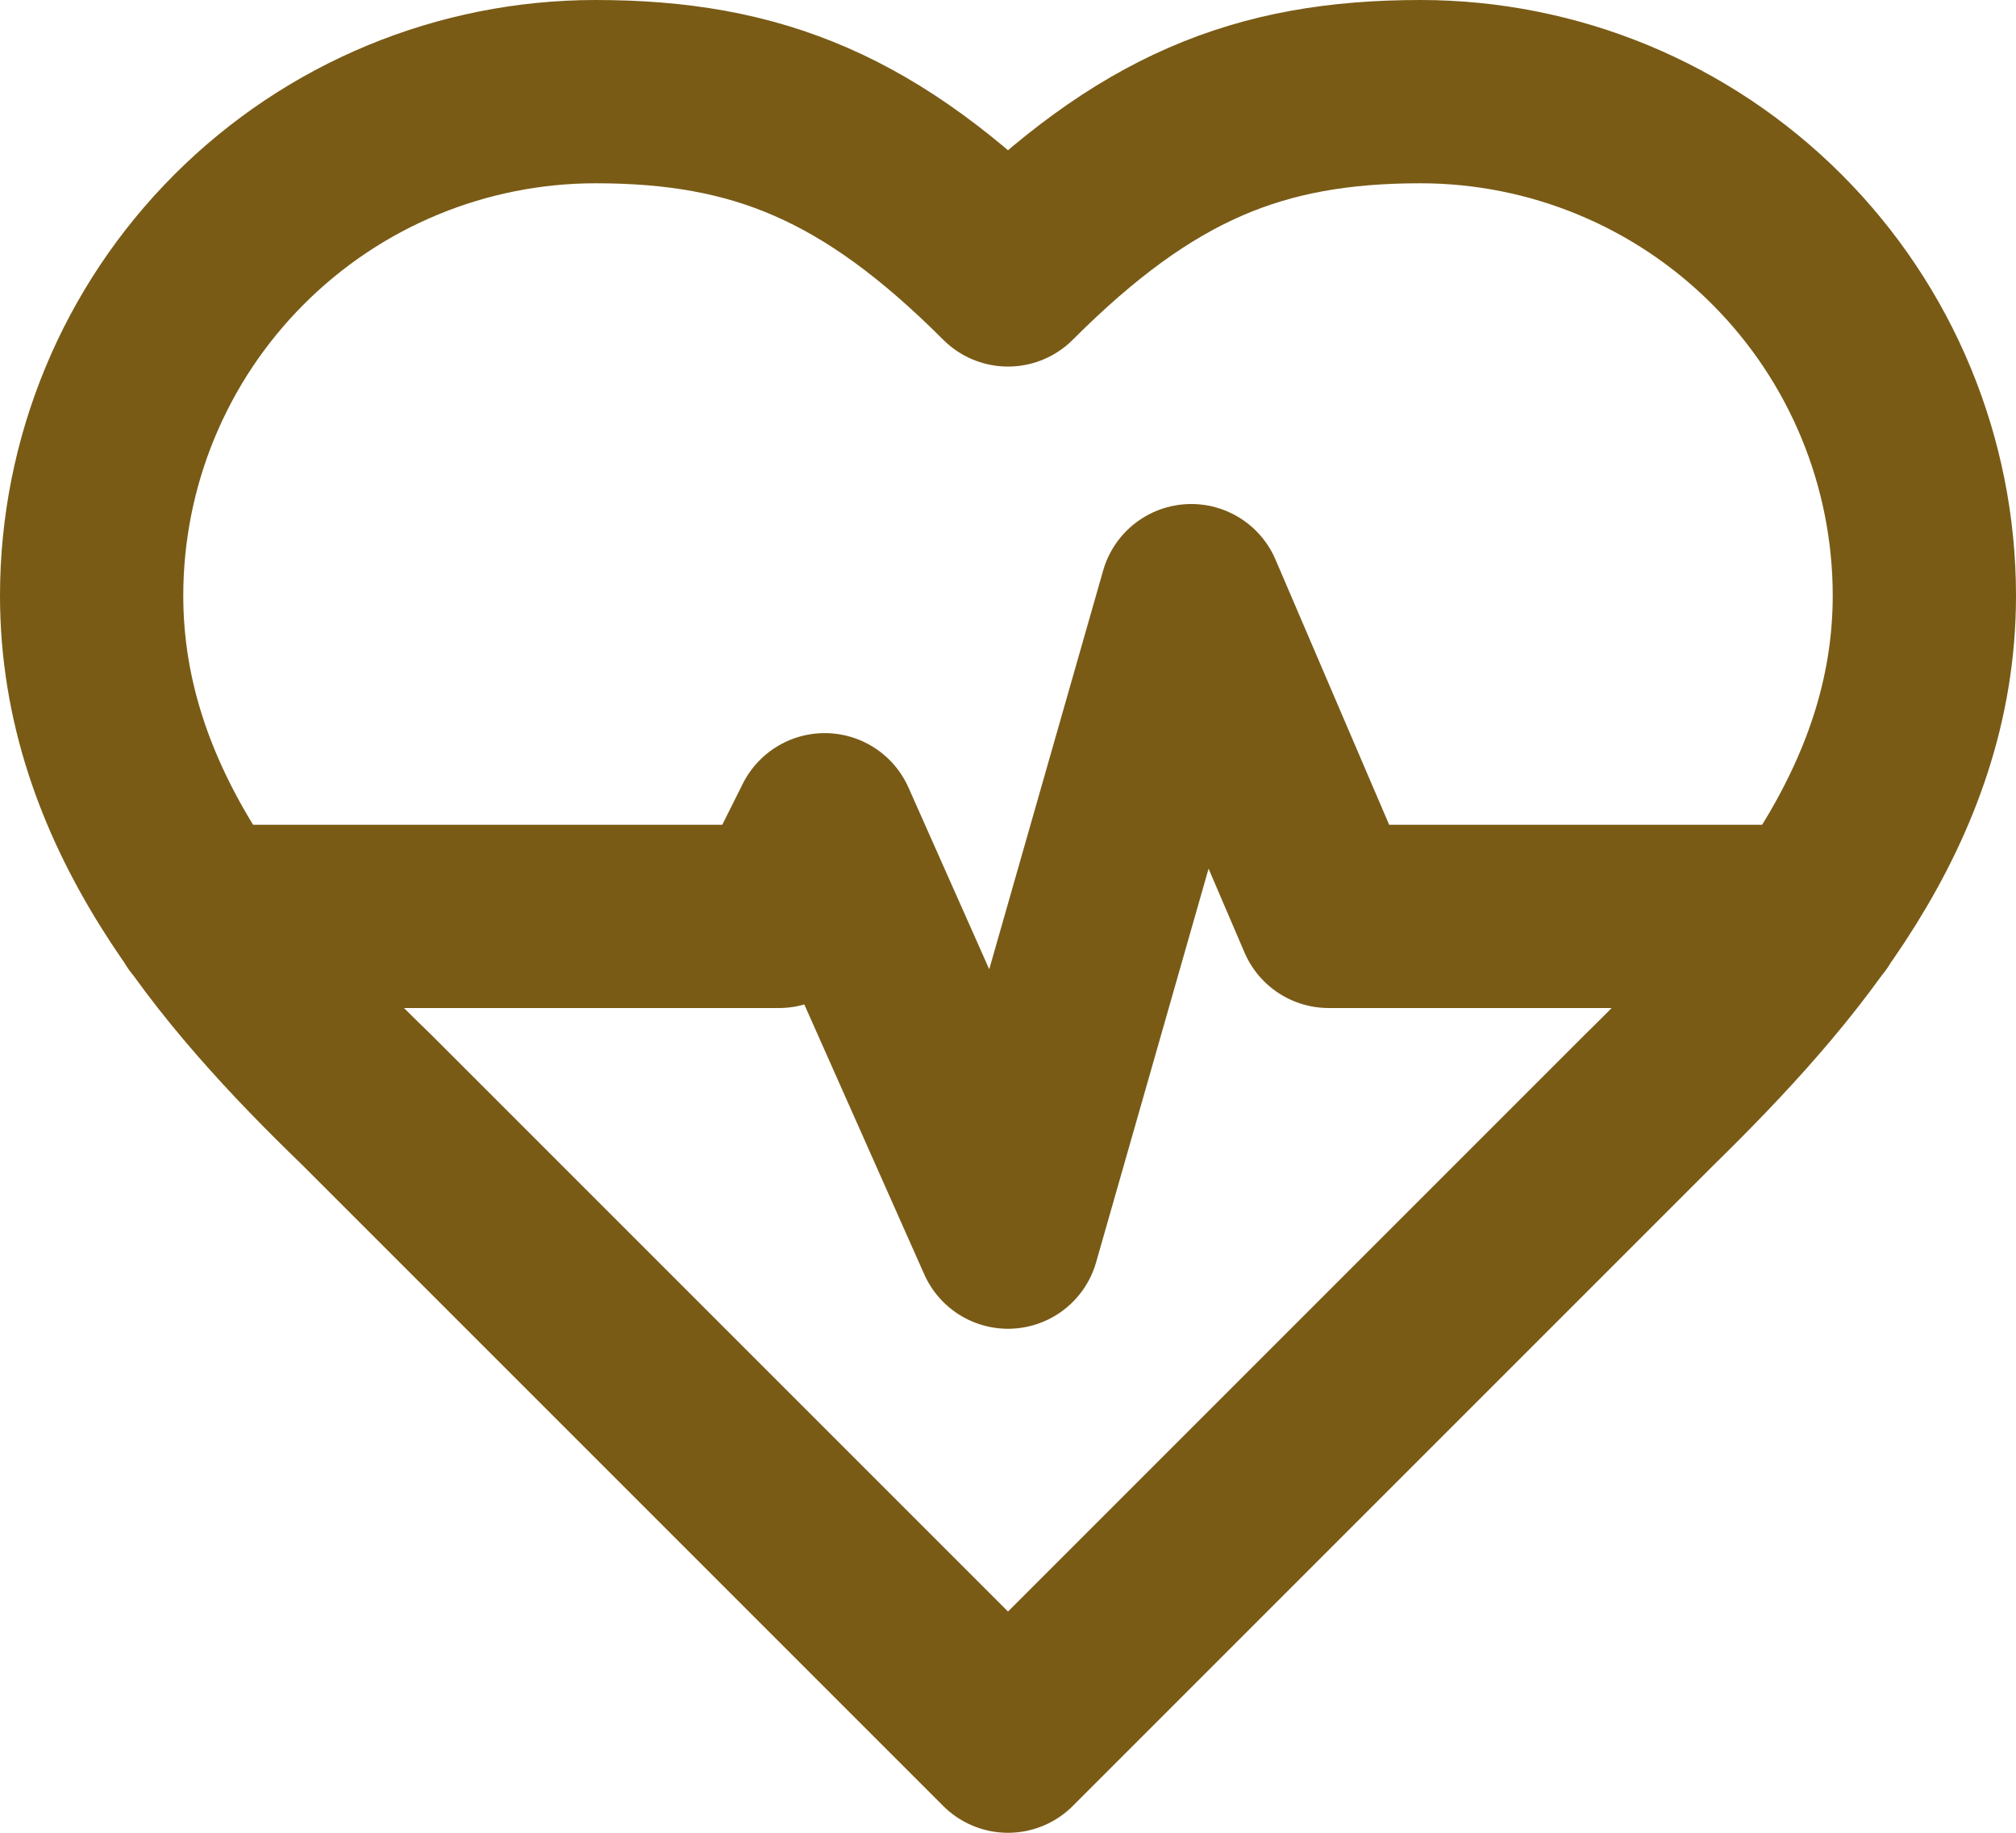 <svg width="22" height="20" viewBox="0 0 22 20" fill="none" xmlns="http://www.w3.org/2000/svg">
<path d="M2.22 10H8.5L9 9L11 13.5L13 6.5L14.5 10H19.77M18 12C19.49 10.54 21 8.79 21 6.5C21 5.041 20.421 3.642 19.389 2.611C18.358 1.579 16.959 1 15.5 1C13.74 1 12.5 1.5 11 3C9.5 1.5 8.26 1 6.5 1C5.041 1 3.642 1.579 2.611 2.611C1.579 3.642 1 5.041 1 6.5C1 8.8 2.5 10.55 4 12L11 19L18 12Z" stroke="#795B16" stroke-width="2" stroke-linecap="round" stroke-linejoin="round"/>
</svg>
